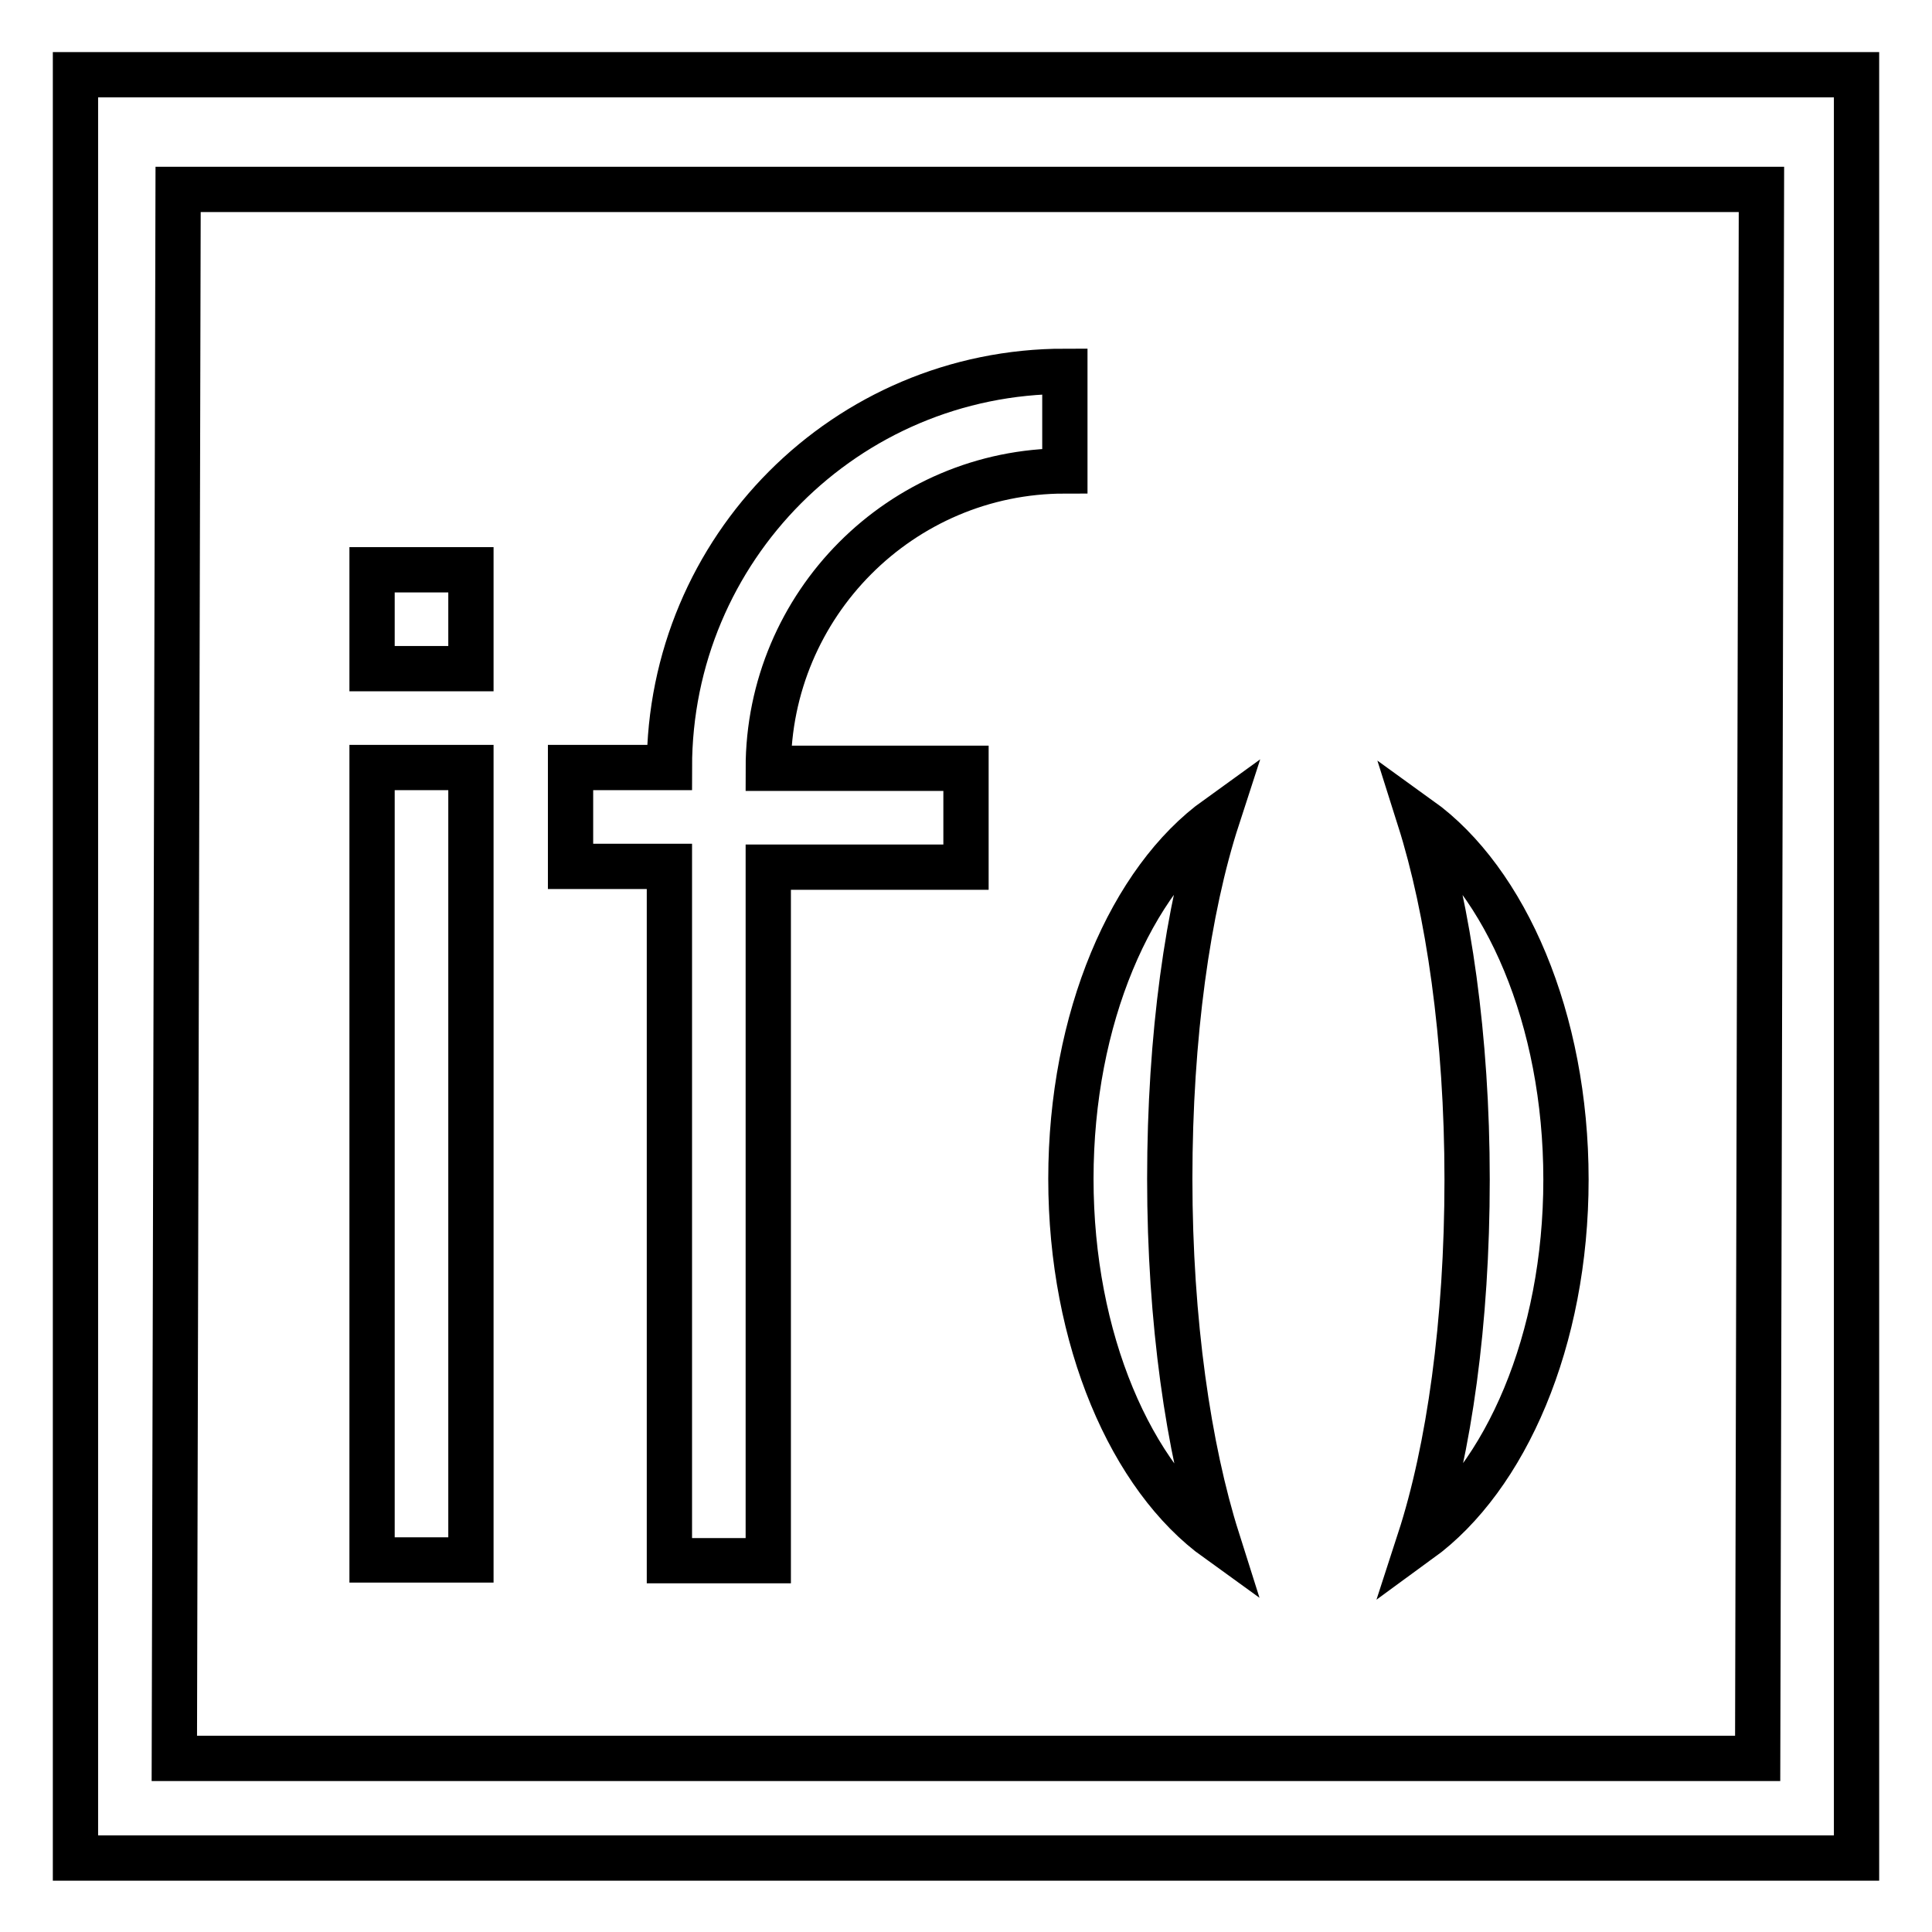 <?xml version="1.0" encoding="utf-8"?>
<!-- Svg Vector Icons : http://www.onlinewebfonts.com/icon -->
<!DOCTYPE svg PUBLIC "-//W3C//DTD SVG 1.1//EN" "http://www.w3.org/Graphics/SVG/1.1/DTD/svg11.dtd">
<svg version="1.1" xmlns="http://www.w3.org/2000/svg" xmlns:xlink="http://www.w3.org/1999/xlink" x="0px" y="0px" viewBox="0 0 256 256" enable-background="new 0 0 256 256" xml:space="preserve">
<g> <path stroke-width="6" fill-opacity="0" stroke="#000000"  d="M49.3,101.7h13.1v105H49.3V101.7z M49.3,75.5h13.1v13.1H49.3V75.5z M10,9.9v236.3h236V9.9H10z M232.9,233 H23.1l0.5-207.9h209.8L232.9,233z M88.7,206.8h13.1v-91.9H128v-13.1h-26.2c0-21.7,17.6-39.4,39.3-39.4V49.2 c-29,0-52.4,23.5-52.4,52.5H75.6v13.1h13.1V206.8z M161.3,204c-3.8-12-6.3-28.9-6.3-47.8s2.4-35.8,6.3-47.8 c-11.4,8.2-19.4,26.5-19.4,47.8S149.9,195.8,161.3,204z M207.5,156.3c0-21.3-8-39.6-19.4-47.8c3.8,12,6.3,28.9,6.3,47.8 s-2.4,35.8-6.3,47.8C199.5,195.8,207.5,177.6,207.5,156.3z"/></g>
</svg>